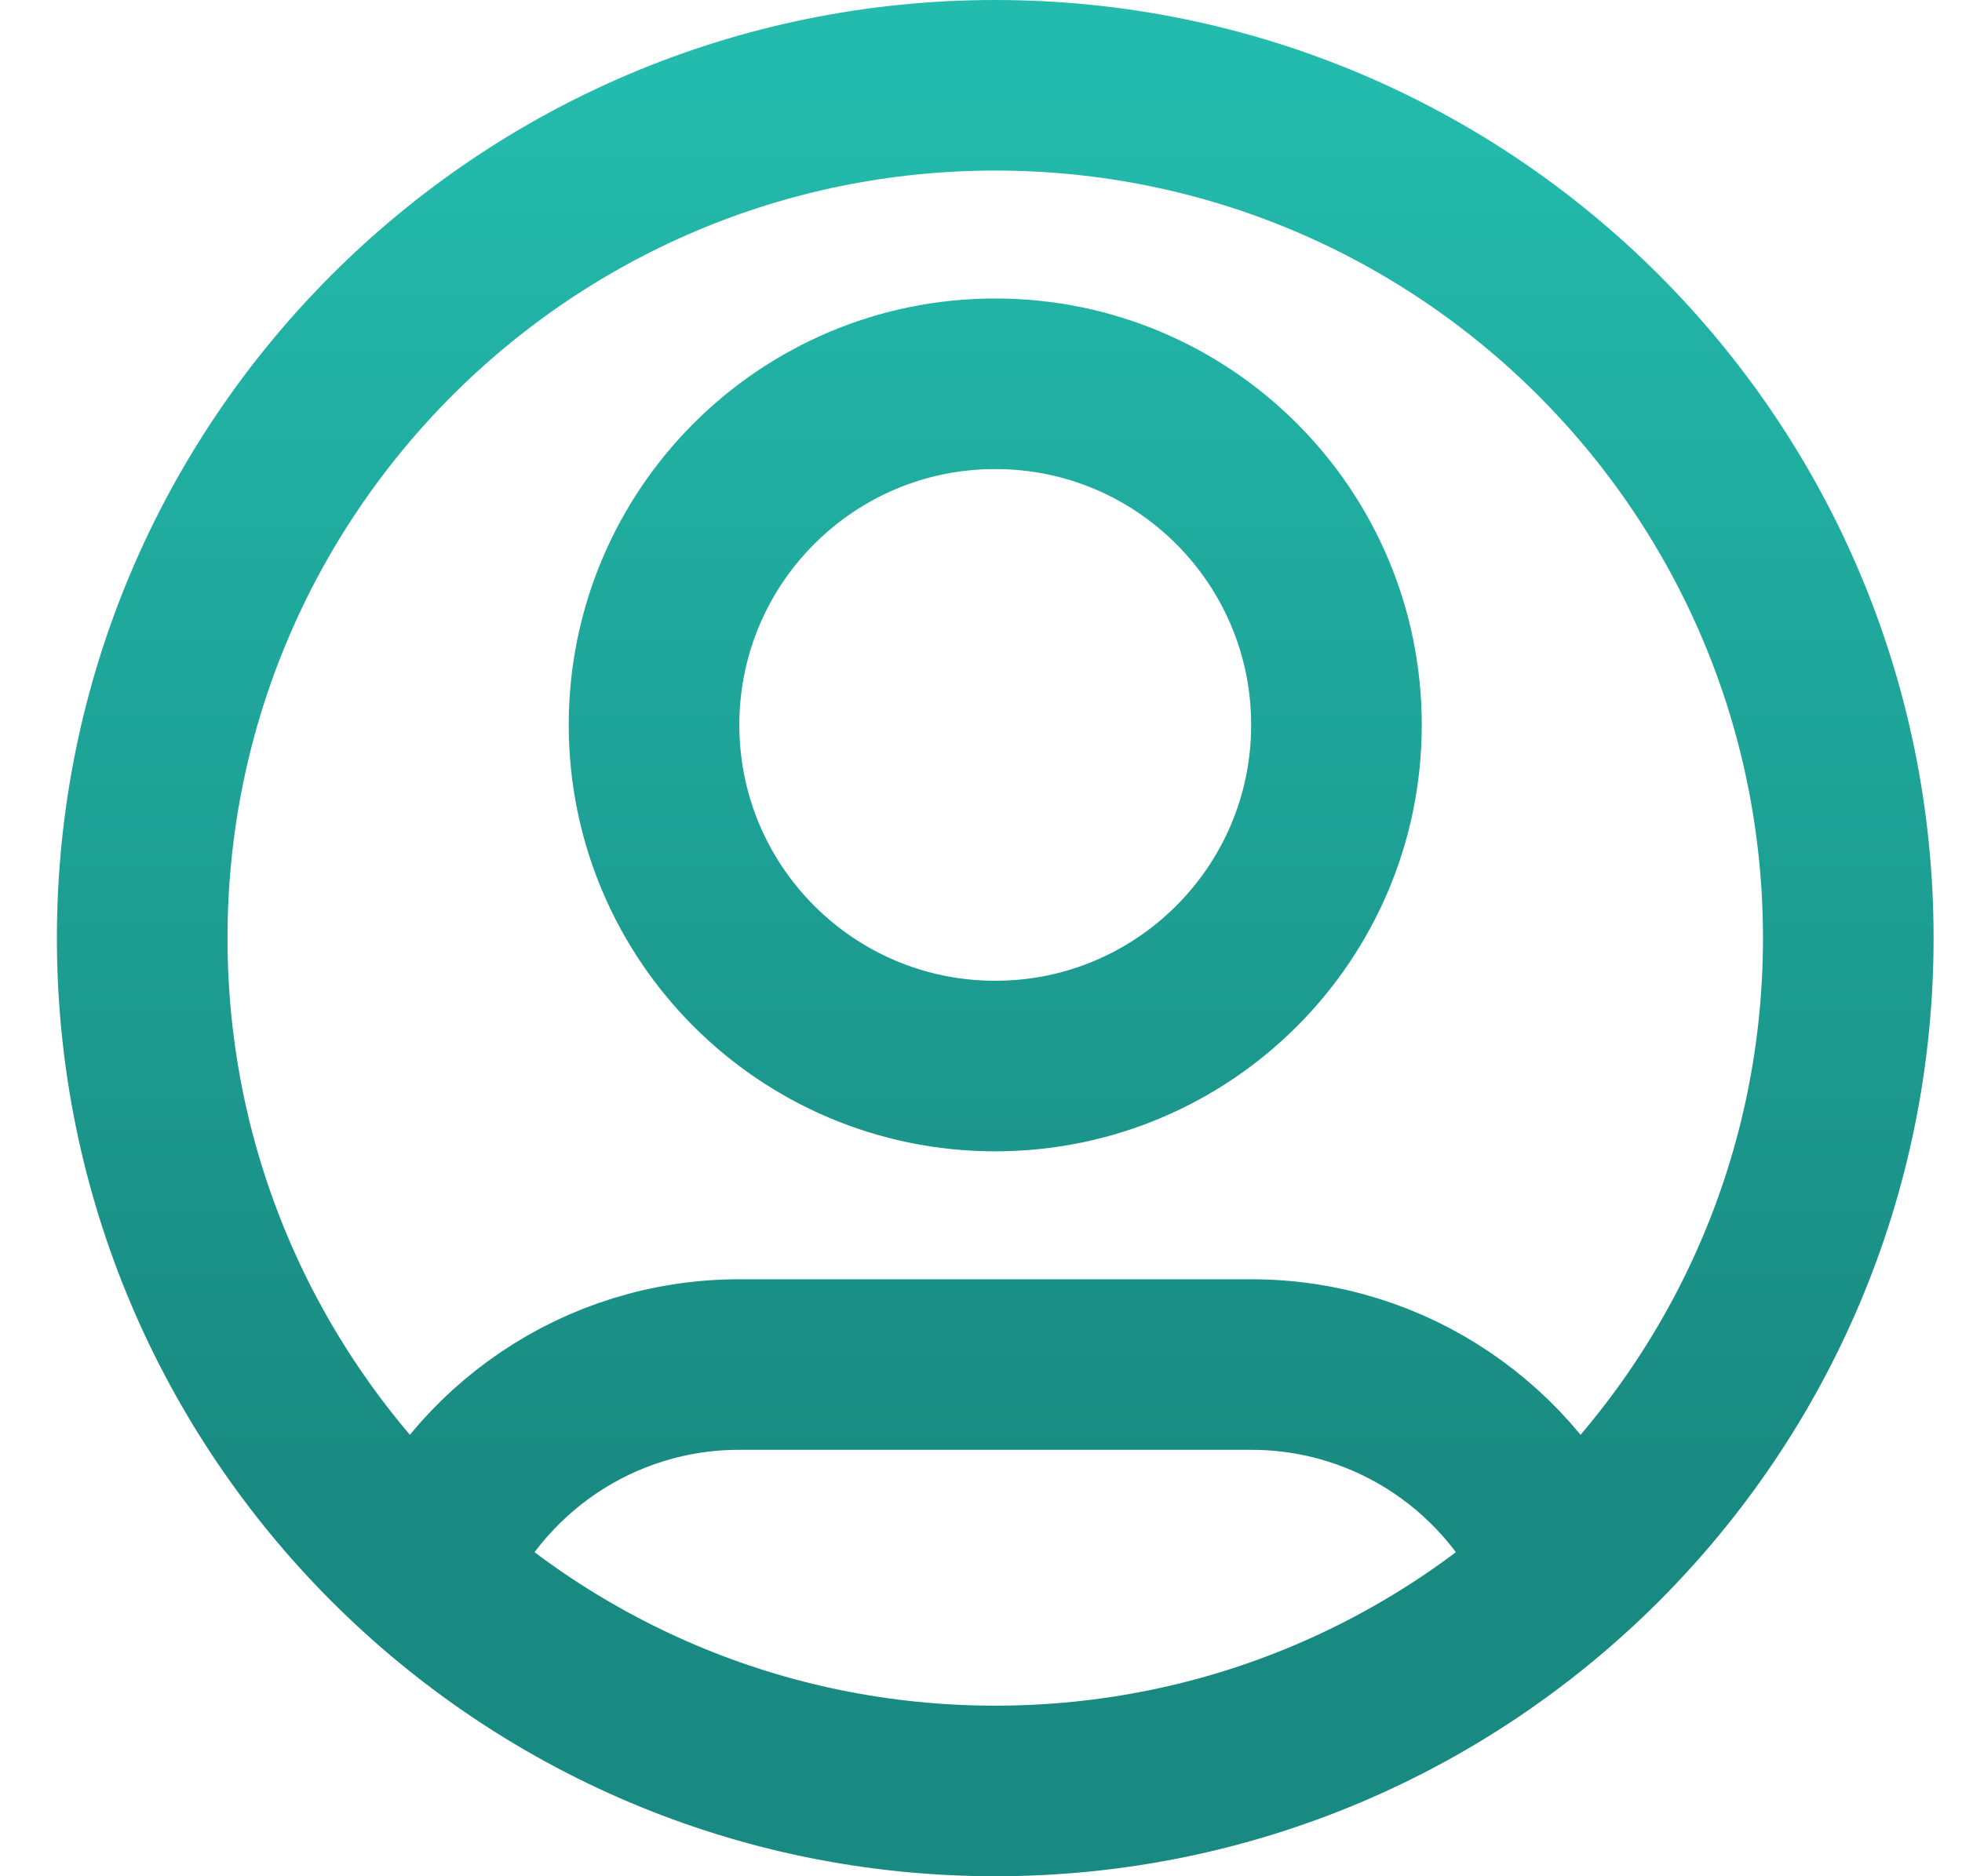 <svg width="23" height="22" viewBox="0 0 23 22" fill="none" xmlns="http://www.w3.org/2000/svg">
<path d="M4.983 18.438C5.591 17.005 7.012 16 8.667 16H14.667C16.322 16 17.742 17.005 18.35 18.438M15.667 8.5C15.667 10.709 13.876 12.5 11.667 12.5C9.457 12.5 7.667 10.709 7.667 8.5C7.667 6.291 9.457 4.5 11.667 4.5C13.876 4.5 15.667 6.291 15.667 8.5ZM21.667 11C21.667 16.523 17.189 21 11.667 21C6.144 21 1.667 16.523 1.667 11C1.667 5.477 6.144 1 11.667 1C17.189 1 21.667 5.477 21.667 11Z" stroke="url(#paint0_linear_40008596_876)" stroke-width="2" stroke-linecap="round" stroke-linejoin="round"/>
<defs>
<linearGradient id="paint0_linear_40008596_876" x1="11.667" y1="21" x2="11.667" y2="1" gradientUnits="userSpaceOnUse">
<stop offset="0.18" stop-color="#198A81"/>
<stop offset="1" stop-color="#23BBAD"/>
</linearGradient>
</defs>
</svg>
